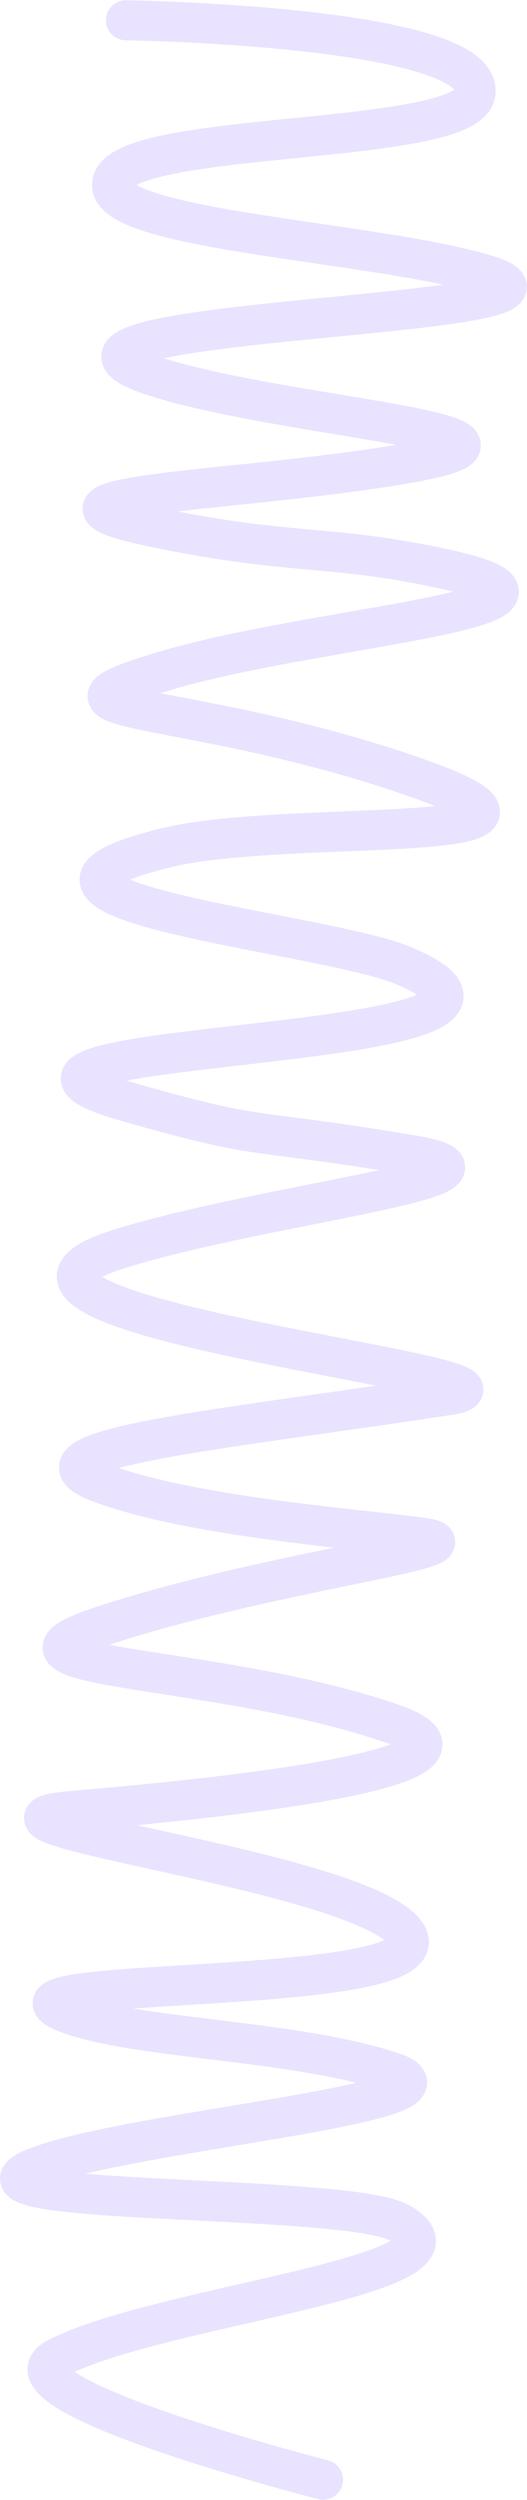 <?xml version="1.0" encoding="UTF-8"?> <svg xmlns="http://www.w3.org/2000/svg" width="1580" height="7492" viewBox="0 0 1580 7492" fill="none"> <path d="M378.286 0.804C345.153 0.32 317.9 26.788 317.416 59.921C316.933 93.055 343.4 120.307 376.534 120.791L378.286 0.804ZM1425.41 279.5L1484.92 287.17L1484.92 287.17L1425.41 279.5ZM335.909 554.5L395.909 554.5L395.909 554.5L335.909 554.5ZM1452 822L1469.04 764.47L1452 822ZM460.409 1126.8L479.009 1069.75L460.409 1126.8ZM460.409 1579.3L472.643 1520.56L460.409 1579.3ZM1304 1699L1316.07 1640.23L1304 1699ZM504.909 2539L490.963 2480.64L504.909 2539ZM1210.5 2894L1187.08 2949.24L1187.08 2949.24L1210.5 2894ZM377.41 3300.5L360.939 3358.19L360.939 3358.19L377.41 3300.5ZM1234.5 3461.5L1224.61 3520.68L1234.5 3461.5ZM359.5 3742L377.28 3799.31L359.5 3742ZM1346.5 4180.5L1337.38 4121.2L1337.38 4121.2L1346.5 4180.5ZM299.5 4875L280.596 4818.06L299.5 4875ZM1175 5165L1155.42 5221.71L1175 5165ZM219 5426.5L224.102 5486.28L219 5426.5ZM1197.5 5773.5L1237.07 5728.39L1197.5 5773.5ZM219 6039L199.753 6095.83L199.753 6095.83L219 6039ZM1175 6209.5L1156.12 6266.45L1175 6209.5ZM1197.5 6661L1168.21 6713.36L1168.21 6713.36L1197.5 6661ZM170 7067L142.176 7013.84L170 7067ZM953.604 7489.12C985.703 7497.35 1018.39 7478 1026.62 7445.9C1034.85 7413.8 1015.5 7381.11 983.396 7372.88L953.604 7489.12ZM377.41 60.797C376.534 120.791 376.532 120.791 376.535 120.791C376.541 120.791 376.548 120.791 376.561 120.791C376.586 120.792 376.627 120.792 376.685 120.793C376.8 120.795 376.979 120.798 377.222 120.802C377.708 120.81 378.447 120.822 379.431 120.839C381.4 120.874 384.349 120.929 388.212 121.01C395.939 121.172 407.32 121.436 421.826 121.844C450.843 122.661 492.334 124.054 542.065 126.357C641.651 130.967 773.727 139.197 904.635 153.656C1036.38 168.207 1163.57 188.724 1254.96 217C1301.21 231.309 1333.44 246.181 1352.23 260.066C1371.04 273.973 1365.16 277.604 1365.9 271.83L1484.92 287.17C1492.2 230.642 1458.47 189.374 1423.55 163.564C1388.61 137.734 1341.21 118.073 1290.43 102.362C1187.78 70.599 1051.33 49.129 917.809 34.381C783.447 19.541 648.616 11.161 547.614 6.485C497.051 4.144 454.827 2.726 425.203 1.892C410.388 1.475 398.717 1.204 390.722 1.036C386.724 0.953 383.645 0.895 381.55 0.858C380.503 0.839 379.702 0.826 379.155 0.817C378.882 0.813 378.672 0.81 378.527 0.807C378.454 0.806 378.398 0.805 378.358 0.805C378.338 0.805 378.32 0.804 378.31 0.804C378.296 0.804 378.286 0.804 377.41 60.797ZM1365.9 271.83C1367.61 258.591 1376.49 263.438 1347.4 276.861C1322.76 288.233 1284.91 298.985 1234.72 308.849C1134.98 328.448 1002.7 341.631 866.731 355.355C732.891 368.864 595.185 382.921 490.954 404.614C439.292 415.366 391.157 428.887 354.629 447.49C321.628 464.298 275.909 497.021 275.909 554.5L395.909 554.5C395.909 569.805 383.578 567.414 409.089 554.421C431.073 543.224 466.573 532.26 515.405 522.097C612.163 501.959 742.881 488.466 878.782 474.749C1012.55 461.247 1151.34 447.529 1257.85 426.597C1310.79 416.195 1359.86 403.273 1397.69 385.818C1431.06 370.415 1477.94 341.284 1484.92 287.17L1365.9 271.83ZM275.909 554.5C275.909 603.273 310.907 634.362 337.795 651.592C366.818 670.189 404.929 684.922 445.969 697.328C528.872 722.387 640.75 742.812 759.345 761.542C1001.72 799.821 1273 831.569 1434.96 879.53L1469.04 764.47C1296.99 713.522 1010.23 679.677 778.064 643.011C659.386 624.268 554.867 604.882 480.69 582.461C443.19 571.125 417.59 560.2 402.538 550.555C385.351 539.542 395.909 539.805 395.909 554.5L275.909 554.5ZM1434.96 879.53C1447.83 883.339 1457.51 886.732 1464.56 889.633C1468.04 891.07 1470.61 892.273 1472.41 893.208C1474.26 894.165 1474.92 894.64 1474.77 894.535C1474.7 894.488 1473 893.305 1470.73 890.739C1468.46 888.175 1464.7 883.196 1462.12 875.64C1455.48 856.259 1462.11 838.724 1469.52 829.249C1474.84 822.452 1479.48 820.784 1476.59 822.269C1474.66 823.26 1470.49 825.055 1463.22 827.371C1448.73 831.99 1427.65 836.9 1399.97 841.936C1288.41 862.232 1102.42 879.053 913.954 897.772C729.253 916.116 540.296 936.427 432.208 964.357C405.093 971.364 379.215 979.773 358.754 990.542C348.541 995.917 336.825 1003.34 326.83 1013.75C316.587 1024.42 305.356 1041.31 303.963 1064.11C302.549 1087.25 311.899 1105.85 321.82 1118.36C331.327 1130.36 343.232 1139.36 354.17 1146.2C376.081 1159.9 405.975 1172.16 441.809 1183.84L479.009 1069.75C446.174 1059.05 427.264 1050.38 417.801 1044.46C413.052 1041.49 413.627 1041 415.858 1043.82C418.502 1047.15 424.629 1056.88 423.74 1071.43C422.871 1085.64 415.913 1094.23 413.388 1096.86C411.11 1099.23 410.555 1098.88 414.642 1096.73C422.783 1092.45 438.064 1086.79 462.23 1080.54C559.267 1055.47 737.386 1035.9 925.814 1017.18C1110.48 998.843 1303.67 981.426 1421.45 959.998C1451.1 954.603 1477.99 948.613 1499.67 941.704C1510.48 938.257 1521.45 934.131 1531.4 929.023C1540.38 924.41 1553.65 916.466 1564.03 903.196C1576.51 887.248 1584.64 863.043 1575.65 836.773C1568.43 815.693 1553.18 803.005 1544.03 796.54C1525 783.088 1498.01 773.05 1469.04 764.47L1434.96 879.53ZM441.809 1183.84C641.697 1249.02 966.772 1292.71 1167.64 1329.3C1218.96 1338.65 1261.82 1347.43 1293.71 1355.87C1309.7 1360.11 1321.64 1363.93 1329.94 1367.23C1339.85 1371.18 1339.09 1372.29 1335.15 1368.51C1332.72 1366.17 1326.11 1359.09 1323.04 1346.77C1319.51 1332.63 1322.53 1319.31 1327.91 1309.78C1335.5 1296.38 1345.12 1294.7 1335.11 1299.18C1320.15 1305.88 1286.58 1315.31 1225.26 1326.47L1246.74 1444.53C1308.17 1433.35 1354.6 1421.93 1384.13 1408.71C1396.37 1403.23 1419.36 1391.84 1432.35 1368.89C1440.44 1354.59 1444.17 1336.54 1439.47 1317.71C1435.22 1300.69 1425.56 1288.96 1418.31 1281.99C1404.74 1268.95 1387.29 1260.91 1374.34 1255.75C1359.78 1249.95 1342.72 1244.72 1324.44 1239.87C1287.8 1230.17 1241.12 1220.71 1189.15 1211.25C976.846 1172.57 668.62 1131.58 479.009 1069.75L441.809 1183.84ZM1225.26 1326.47C981.246 1370.86 674.424 1393.34 476.106 1418.83C427.559 1425.07 384.744 1431.63 351.932 1438.97C335.651 1442.61 320.011 1446.84 306.66 1452.01C296.433 1455.97 275.519 1464.73 261.54 1483.52C252.863 1495.19 245.74 1512.38 248.306 1532.89C250.69 1551.93 260.416 1565.37 267.824 1573.18C281.303 1587.38 299.452 1595.94 312.809 1601.41C342.421 1613.53 387.713 1625.44 448.175 1638.04L472.643 1520.56C412.891 1508.11 376.918 1497.98 358.268 1490.35C347.496 1485.94 349.766 1485.19 354.876 1490.58C358.098 1493.98 365.517 1503.12 367.377 1517.99C369.421 1534.31 363.559 1547.43 357.834 1555.13C349.761 1565.99 341.52 1567.19 349.989 1563.92C355.335 1561.85 364.414 1559.14 378.135 1556.07C405.326 1549.99 443.64 1543.99 491.407 1537.85C678.346 1513.82 999.745 1489.47 1246.74 1444.53L1225.26 1326.47ZM448.175 1638.04C656.52 1681.43 786.534 1694.49 905.668 1705.28C1023.57 1715.96 1128.83 1724.27 1291.93 1757.77L1316.07 1640.23C1145.67 1605.23 1034.38 1596.44 916.49 1585.77C799.828 1575.2 674.797 1562.66 472.643 1520.56L448.175 1638.04ZM1291.93 1757.77C1365.31 1772.85 1410.39 1785.94 1434.72 1796.56C1447.73 1802.23 1448.64 1804.63 1445.79 1801.53C1443.82 1799.39 1439.1 1793.49 1436.84 1783.67C1434.36 1772.9 1436.02 1762.53 1439.64 1754.54C1445.16 1742.33 1452.91 1740.27 1445.16 1744.65C1439.66 1747.76 1429.95 1752.04 1414.82 1757.13C1384.81 1767.22 1342.03 1777.72 1288.64 1788.82C1181.8 1811.02 1043.2 1833.49 898.539 1859.59C755.505 1885.41 607.634 1914.61 488.009 1949.73L521.809 2064.87C634.683 2031.73 776.954 2003.48 919.851 1977.69C1061.12 1952.19 1204.24 1928.92 1313.05 1906.31C1367.49 1895 1416.02 1883.33 1453.07 1870.86C1471.47 1864.68 1489.23 1857.58 1504.18 1849.14C1516.86 1841.97 1538.02 1828.19 1548.96 1804.02C1555.29 1790.04 1557.66 1773.62 1553.77 1756.73C1550.1 1740.79 1541.85 1728.71 1534.11 1720.29C1519.72 1704.65 1500.13 1694.17 1482.71 1686.57C1446.19 1670.63 1390.7 1655.56 1316.07 1640.23L1291.93 1757.77ZM488.009 1949.73C429.565 1966.88 384.031 1981.64 351.435 1994.82C335.245 2001.37 320.312 2008.29 307.946 2015.87C297.7 2022.15 279.8 2034.33 269.76 2054.97C263.862 2067.09 260.61 2082.35 263.784 2098.92C266.824 2114.79 274.743 2126.56 281.905 2134.34C294.765 2148.31 311.379 2156.14 322.283 2160.64C346.079 2170.47 379.648 2178.67 416.763 2186.58C570.539 2219.35 856.943 2261.58 1191.33 2374.35L1229.67 2260.65C886.557 2144.92 587.665 2100.3 441.771 2069.22C403.968 2061.16 380.471 2054.84 368.075 2049.72C360.882 2046.75 364.619 2047.01 370.197 2053.07C373.719 2056.9 379.396 2064.63 381.641 2076.34C384.019 2088.76 381.418 2099.76 377.665 2107.47C371.913 2119.29 364.276 2122.09 370.644 2118.19C374.893 2115.59 382.926 2111.53 396.431 2106.07C423.227 2095.23 464.003 2081.84 521.809 2064.87L488.009 1949.73ZM1191.33 2374.35C1275.32 2402.68 1329.87 2424.92 1361.91 2441.94C1378.35 2450.67 1385.2 2456.15 1387 2457.92C1390.32 2461.18 1374.87 2448.14 1380.01 2423.61C1384.61 2401.66 1400.95 2395.77 1395.54 2398.49C1392.83 2399.85 1385.43 2402.63 1370.99 2405.77C1342.78 2411.89 1300.98 2416.66 1247.84 2420.53C1141.13 2428.31 1004.82 2431.59 865.306 2438.85C729.049 2445.94 590.628 2456.82 490.963 2480.64L518.856 2597.36C606.44 2576.42 734.531 2565.81 871.541 2558.68C1005.3 2551.72 1149.01 2548.06 1256.57 2540.22C1310.57 2536.28 1359.47 2531.06 1396.45 2523.03C1414.61 2519.09 1433.44 2513.75 1449.44 2505.7C1462.75 2499.02 1490.29 2482.42 1497.46 2448.23C1505.17 2411.46 1483.64 2384.64 1471.11 2372.33C1457.07 2358.52 1438.3 2346.64 1418.21 2335.96C1377.19 2314.18 1315.05 2289.44 1229.67 2260.65L1191.33 2374.35ZM490.963 2480.64C407.198 2500.66 345.497 2520.95 305.709 2543.1C286.298 2553.9 265.548 2568.65 252.227 2589.78C236.197 2615.2 233.802 2645.67 247.428 2673.34C258.572 2695.97 277.765 2711.22 293.278 2721.23C309.951 2731.98 329.753 2741.3 350.564 2749.57C392.291 2766.14 445.613 2781.36 503.657 2795.58C619.807 2824.02 764.868 2850.76 892.786 2876.21C1024.46 2902.4 1133.3 2926.45 1187.08 2949.24L1233.92 2838.76C1166.2 2810.05 1043.21 2783.78 916.199 2758.51C785.434 2732.5 644.961 2706.64 532.205 2679.02C475.796 2665.2 428.822 2651.53 394.846 2638.04C377.806 2631.27 365.905 2625.28 358.326 2620.39C349.588 2614.75 351.982 2614.03 355.084 2620.33C360.669 2631.67 358.989 2645.44 353.735 2653.78C351.19 2657.81 351.277 2655.07 364.07 2647.95C388.687 2634.25 436.855 2616.95 518.856 2597.36L490.963 2480.64ZM1187.08 2949.24C1224.98 2965.3 1248.9 2978.7 1262.73 2989.01C1278.65 3000.87 1271.85 3001.56 1270.13 2989.26C1267.64 2971.36 1279.71 2963.81 1274.39 2968.02C1268.99 2972.3 1256.43 2979.25 1233.24 2987.37C1139.47 3020.2 959.418 3043.75 770.036 3065.86C587.043 3087.21 395.165 3107.22 293.613 3134.91C268.506 3141.76 242.403 3150.68 222.641 3163.67C212.767 3170.17 199.163 3181.06 190.387 3198.25C180.073 3218.45 179.479 3241.5 188.525 3262.21C196.238 3279.87 209.187 3291.93 219.323 3299.65C230.091 3307.86 242.638 3314.87 255.72 3321.05C281.908 3333.44 317.066 3345.67 360.939 3358.19L393.882 3242.8C352.502 3230.99 324.547 3220.86 307.016 3212.57C298.24 3208.42 293.776 3205.52 292.039 3204.2C289.67 3202.39 294.62 3205.31 298.495 3214.19C303.705 3226.11 303.436 3240.73 297.265 3252.81C292.634 3261.88 286.993 3264.98 288.559 3263.95C291.675 3261.9 302.354 3256.91 325.187 3250.68C415.398 3226.08 593.816 3207.24 783.947 3185.05C967.688 3163.6 1163.59 3138.9 1272.89 3100.63C1300.47 3090.98 1327.87 3078.73 1348.88 3062.1C1369.97 3045.39 1394.91 3015.21 1388.98 2972.69C1383.83 2935.77 1357.3 2909.84 1334.45 2892.8C1309.51 2874.21 1275.62 2856.43 1233.92 2838.76L1187.08 2949.24ZM360.939 3358.19C794.105 3481.86 723.844 3436.97 1224.61 3520.68L1244.39 3402.32C728.156 3316.03 818.895 3364.14 393.882 3242.8L360.939 3358.19ZM1224.61 3520.68C1247.42 3524.49 1264.51 3528.15 1276.8 3531.53C1290.11 3535.18 1294.08 3537.53 1293.4 3537.1C1292.95 3536.83 1288.06 3533.82 1283.23 3526.85C1277.56 3518.67 1272.82 3505.99 1274.88 3491.05C1276.73 3477.6 1283.18 3469.19 1286.08 3465.95C1289.03 3462.64 1291.11 3461.52 1290.18 3462.11C1284.16 3465.92 1265.3 3473.61 1228.06 3483.89C1193.2 3493.51 1148.44 3503.82 1096.11 3514.94C889.577 3558.82 569.209 3614.11 341.72 3684.69L377.28 3799.31C597.791 3730.89 906.357 3677.93 1121.05 3632.31C1174.02 3621.06 1221.58 3610.16 1259.98 3599.56C1296.01 3589.62 1331.36 3578.08 1354.43 3563.46C1360.77 3559.44 1368.54 3553.75 1375.53 3545.93C1382.47 3538.18 1391.29 3525.3 1393.75 3507.43C1399.49 3465.83 1368.54 3442.56 1357.01 3435.35C1342.7 3426.41 1325.25 3420.39 1308.58 3415.81C1290.89 3410.95 1269.44 3406.51 1244.39 3402.32L1224.61 3520.68ZM341.72 3684.69C299.469 3697.8 264.583 3711.85 238.008 3727.54C213.261 3742.15 185.739 3763.96 174.831 3797.16C161.94 3836.38 178.18 3870.06 197.218 3891.61C215.064 3911.81 239.991 3927.63 264.913 3940.41C363.587 3991.02 548.9 4035.86 732.492 4074.35C922.599 4114.21 1111.21 4147.31 1238.38 4175.62C1269.43 4182.53 1295.39 4188.86 1315.5 4194.59C1337.1 4200.75 1347.36 4204.97 1350.25 4206.59C1353.77 4208.55 1342.85 4203.89 1335.37 4189.48C1330.39 4179.89 1327 4165.85 1331.07 4150.25C1334.81 4135.93 1343.04 4127.27 1347.59 4123.35C1355.23 4116.76 1361.16 4115.97 1356.15 4117.44C1353.04 4118.35 1347.13 4119.7 1337.38 4121.2L1355.62 4239.8C1368.03 4237.9 1379.7 4235.58 1389.92 4232.59C1398.23 4230.15 1413.22 4225.21 1425.95 4214.22C1433.05 4208.11 1442.84 4197.18 1447.18 4180.55C1451.86 4162.64 1448.12 4146.23 1441.88 4134.2C1431.87 4114.93 1414.76 4105.16 1408.74 4101.8C1392.55 4092.76 1370.31 4085.44 1348.4 4079.19C1325.01 4072.52 1296.46 4065.61 1264.45 4058.48C1139.31 4030.63 938.449 3994.92 757.115 3956.91C569.266 3917.52 401.172 3875.43 319.677 3833.63C299.556 3823.31 290.268 3815.69 287.151 3812.16C285.226 3809.98 293.757 3819.64 288.833 3834.62C285.892 3843.57 282.015 3840.91 299.016 3830.87C314.188 3821.91 339.152 3811.13 377.28 3799.31L341.72 3684.69ZM1337.38 4121.2C1003.57 4172.52 670.516 4213.53 458.35 4253.79C404.843 4263.95 357.582 4274.3 318.926 4285.1C281.839 4295.46 247.078 4307.68 222.508 4323.54C210.551 4331.26 194.148 4344.12 184.511 4364.35C172.694 4389.16 175.258 4415.96 188.258 4437.73C199.02 4455.76 215.243 4467.8 228.493 4475.84C242.715 4484.47 259.682 4492.12 278.369 4499.16L320.631 4386.84C305.767 4381.25 296.289 4376.62 290.746 4373.25C284.23 4369.3 287.365 4369.64 291.29 4376.21C297.454 4386.54 299.431 4402.14 292.85 4415.95C288.45 4425.19 283.105 4427.26 287.6 4424.36C295.937 4418.97 315.659 4410.6 351.207 4400.67C385.187 4391.18 428.713 4381.56 480.722 4371.69C690.619 4331.86 1015.27 4292.13 1355.62 4239.8L1337.38 4121.2ZM278.369 4499.16C419.368 4552.21 612.083 4586.89 792.719 4611.87C883.7 4624.45 972.869 4634.73 1052.46 4643.61C1132.49 4652.54 1201.96 4659.96 1255.15 4666.98L1270.85 4548.02C1216.09 4540.79 1144.69 4533.15 1065.76 4524.35C986.396 4515.49 898.511 4505.36 809.157 4493C629.123 4468.11 448.042 4434.79 320.631 4386.84L278.369 4499.16ZM1255.15 4666.98C1267.62 4668.63 1273.68 4670.05 1275.63 4670.66C1276.78 4671.01 1273.95 4670.32 1269.63 4667.64C1266.59 4665.75 1252.35 4656.56 1246.72 4636.29C1240.02 4612.16 1250.75 4593.64 1257.02 4586.01C1262.57 4579.24 1267.9 4576.35 1267.9 4576.35C1268.61 4575.94 1265.9 4577.45 1256.71 4580.45C1220.46 4592.29 1145.49 4608.16 1041.56 4629.61C838.347 4671.57 539.858 4731.99 280.596 4818.06L318.404 4931.94C569.732 4848.51 860.947 4789.43 1065.82 4747.14C1165.93 4726.47 1249.59 4709.02 1293.97 4694.52C1304.94 4690.93 1317.51 4686.3 1328.12 4680.14C1333.08 4677.27 1342.01 4671.6 1349.76 4662.16C1358.21 4651.86 1369.74 4630.77 1362.34 4604.16C1356.02 4581.41 1339.62 4569.84 1332.88 4565.65C1324.86 4560.68 1316.8 4557.78 1311.11 4556.02C1299.38 4552.39 1285.36 4549.93 1270.85 4548.02L1255.15 4666.98ZM280.596 4818.06C231.252 4834.44 191.129 4850.9 166.045 4869.52C154.523 4878.08 134.489 4895.44 129.106 4923.67C122.487 4958.38 141.617 4983.31 155.934 4995.6C169.422 5007.18 185.842 5014.66 199.467 5019.82C214.11 5025.37 230.972 5030.23 248.933 5034.64C284.852 5043.46 330.171 5051.69 380.915 5060.04C586.949 5093.92 897.413 5132.62 1155.42 5221.71L1194.58 5108.29C924.087 5014.88 598.919 4974.27 400.387 4941.63C349.989 4933.34 308.609 4925.73 277.553 4918.11C262.028 4914.29 250.334 4910.77 242.013 4907.62C232.675 4904.08 231.724 4902.51 234.093 4904.55C237.291 4907.29 251.555 4922.17 246.982 4946.15C243.646 4963.64 232.573 4969.59 237.585 4965.87C245.568 4959.94 268.807 4948.41 318.404 4931.94L280.596 4818.06ZM1155.42 5221.71C1179.62 5230.07 1195.53 5237.39 1205.26 5243.18C1216.29 5249.73 1213.67 5250.95 1210.19 5244.04C1203.98 5231.71 1206.3 5217.28 1211.63 5208.94C1214.33 5204.72 1214.89 5206.5 1205.01 5212.16C1186.26 5222.87 1151.94 5235.32 1102.16 5248.18C1053.66 5260.71 994.8 5272.57 929.958 5283.63C669.978 5327.96 328.624 5356.93 213.898 5366.72L224.102 5486.28C337.877 5476.57 684.329 5447.24 950.128 5401.92C1016.73 5390.56 1079.19 5378.05 1132.17 5364.37C1183.87 5351.01 1231.2 5335.4 1264.56 5316.34C1280.72 5307.1 1299.95 5293.56 1312.72 5273.59C1328.12 5249.52 1331.91 5218.92 1317.35 5190.04C1305.52 5166.57 1284.75 5150.83 1266.59 5140.03C1247.14 5128.47 1222.83 5118.04 1194.58 5108.29L1155.42 5221.71ZM213.898 5366.72C187.114 5369 164.711 5371.83 147.211 5375.51C138.508 5377.34 129.471 5379.7 121.049 5382.96C113.954 5385.71 100.778 5391.49 89.759 5403.42C83.633 5410.06 77.037 5419.84 73.895 5432.92C70.641 5446.46 72.081 5459.46 76.052 5470.38C82.992 5489.46 96.81 5500.33 102.744 5504.65C116.242 5514.47 133.715 5521.51 148.259 5526.7C209.079 5548.39 330.211 5574.73 462.925 5604.03C598.519 5633.97 751.358 5668.01 882.999 5705.67C948.802 5724.49 1008.12 5743.89 1056.65 5763.69C1106.42 5783.99 1139.9 5802.79 1157.93 5818.61L1237.07 5728.39C1203.58 5699.02 1154.92 5674.18 1101.99 5652.58C1047.82 5630.48 983.907 5609.72 916.001 5590.29C780.226 5551.45 623.769 5516.66 488.798 5486.86C350.947 5456.42 240.246 5432.11 188.575 5413.68C174.996 5408.83 171.805 5406.5 173.357 5407.63C174.187 5408.23 176.394 5409.91 179.022 5412.83C181.571 5415.67 185.832 5421.13 188.828 5429.37C192.071 5438.29 193.367 5449.33 190.574 5460.96C187.892 5472.11 182.36 5480.03 177.921 5484.83C173.645 5489.46 169.661 5492.04 167.759 5493.16C165.72 5494.36 164.417 5494.85 164.399 5494.86C164.307 5494.89 164.845 5494.68 166.215 5494.3C167.555 5493.93 169.424 5493.47 171.917 5492.94C182.383 5490.74 199.185 5488.41 224.102 5486.28L213.898 5366.72ZM1157.93 5818.61C1170.33 5829.48 1167.82 5831.75 1166.39 5824.86C1163.94 5813.04 1170.03 5804.43 1171.08 5803.35C1171.08 5803.35 1170.98 5803.46 1170.74 5803.67C1170.5 5803.88 1170.15 5804.17 1169.66 5804.55C1168.66 5805.31 1167.21 5806.31 1165.21 5807.52C1161.13 5809.96 1155.44 5812.81 1147.81 5815.91C1132.42 5822.17 1111.83 5828.36 1086.07 5834.27C981.521 5858.24 819.356 5871.68 655.303 5882.37C494.808 5892.83 331.772 5900.66 235.05 5914.33C210.637 5917.78 188.009 5921.91 169.628 5927.24C160.493 5929.88 150.525 5933.35 141.225 5938.15C133.131 5942.32 118.724 5950.89 108.612 5966.95C95.566 5987.67 94.772 6012.63 105.21 6033.81C113.356 6050.34 126.308 6060.57 134.293 6066.07C151.171 6077.72 174.443 6087.26 199.753 6095.83L238.247 5982.17C214.646 5974.18 204.8 5968.93 202.443 5967.3C200.812 5966.18 207.617 5970.15 212.848 5980.76C220.372 5996.03 219.896 6015.42 210.161 6030.88C206.454 6036.77 202.471 6040.34 200.279 6042.08C198.021 6043.87 196.431 6044.7 196.221 6044.8C195.98 6044.93 197.825 6044 203.018 6042.5C213.295 6039.52 229.386 6036.33 251.846 6033.15C342.613 6020.32 497.501 6012.91 663.105 6002.12C825.15 5991.56 997.259 5977.75 1112.89 5951.23C1142.18 5944.51 1169.51 5936.63 1192.99 5927.08C1215.54 5917.92 1239.39 5905.33 1257.32 5886.8C1277.25 5866.21 1291.27 5836.09 1283.89 5800.5C1277.53 5769.84 1257.23 5746.08 1237.07 5728.39L1157.93 5818.61ZM199.753 6095.83C313.449 6134.34 488.929 6153.87 661.951 6175.18C839.831 6197.08 1019.53 6221.16 1156.12 6266.45L1193.88 6152.55C1043.97 6102.84 851.965 6077.67 676.618 6056.07C496.412 6033.88 337.142 6015.66 238.247 5982.17L199.753 6095.83ZM1156.12 6266.45C1171.77 6271.64 1175.93 6274.8 1174.94 6274.03C1173.58 6272.96 1153.64 6255.15 1162.71 6226.06C1168.21 6208.39 1180.55 6204.24 1172.34 6208.99C1167.54 6211.76 1158.28 6215.93 1143.1 6221.06C1081.43 6241.88 968.124 6263.82 831.441 6287.34C697.422 6310.4 543.217 6334.65 407.512 6359.94C273.363 6384.95 148.705 6412.41 74.997 6443.79L122.003 6554.21C181.591 6528.84 293.108 6503.33 429.502 6477.91C564.34 6452.78 715.045 6429.13 851.792 6405.6C985.876 6382.53 1109.19 6359.16 1181.49 6334.75C1199.8 6328.57 1217.61 6321.43 1232.4 6312.88C1243.78 6306.3 1268.22 6290.81 1277.27 6261.77C1289.88 6221.3 1264.93 6192.08 1248.93 6179.55C1233.3 6167.31 1213.2 6158.95 1193.88 6152.55L1156.12 6266.45ZM74.997 6443.79C57.146 6451.39 36.7 6461.69 22.075 6476.77C14.299 6484.79 3.773 6498.66 0.891 6518.43C-2.305 6540.35 5.337 6559.04 15.378 6571.87C24.33 6583.3 35.202 6590.37 42.97 6594.62C51.265 6599.15 60.035 6602.62 68.26 6605.35C84.668 6610.82 104.218 6615.13 125.011 6618.73C207.316 6632.98 341.983 6641.41 484.882 6648.92C629.825 6656.53 785.735 6663.27 916.004 6673.7C981.086 6678.91 1038.44 6684.94 1083.9 6692.24C1132.1 6699.98 1158.58 6707.98 1168.21 6713.36L1226.79 6608.64C1196.42 6591.65 1150.22 6581.35 1102.92 6573.76C1052.85 6565.72 991.856 6559.39 925.58 6554.08C793.132 6543.48 634.305 6536.6 491.174 6529.08C345.999 6521.46 219.254 6513.27 145.49 6500.49C127.265 6497.33 114.382 6494.23 106.17 6491.5C102.084 6490.14 100.497 6489.31 100.543 6489.33C100.637 6489.38 101.622 6489.92 103.12 6491.08C104.586 6492.22 107.135 6494.41 109.86 6497.89C116.019 6505.75 122.039 6519.25 119.636 6535.74C117.547 6550.07 110.229 6558.24 108.228 6560.31C105.154 6563.48 106.53 6560.79 122.003 6554.21L74.997 6443.79ZM1168.21 6713.36C1182.71 6721.48 1188.62 6727 1190.29 6728.93C1191.4 6730.22 1186.21 6724.56 1186.87 6713.5C1187.47 6703.35 1192.44 6699.28 1190.14 6701.69C1187.8 6704.14 1181.83 6709.06 1169.77 6715.77C1119.08 6743.95 1019.12 6773.05 890.443 6804.36C767.883 6834.17 616.402 6866.67 485.281 6899.58C352.984 6932.78 226.189 6969.87 142.176 7013.84L197.824 7120.16C267.607 7083.63 381.324 7049.39 514.491 7015.97C648.833 6982.26 787.768 6952.84 918.81 6920.96C1043.74 6890.56 1160.56 6858.19 1228.09 6820.65C1245.58 6810.92 1263 6799.14 1276.93 6784.56C1290.89 6769.94 1305.01 6748.5 1306.66 6720.57C1308.36 6691.74 1296.13 6667.9 1281.14 6650.53C1266.71 6633.81 1247.47 6620.2 1226.79 6608.64L1168.21 6713.36ZM142.176 7013.84C124.046 7023.33 103.5 7038.14 91.628 7061.87C78.202 7088.71 81.027 7116.26 91.031 7138.22C100.014 7157.94 114.702 7173.61 128.347 7185.52C142.595 7197.95 159.572 7209.6 177.695 7220.46C248.861 7263.13 360.367 7306.99 473.056 7345.84C587.114 7385.16 707.264 7420.97 798.619 7446.89C844.362 7459.87 883.028 7470.4 910.285 7477.7C923.917 7481.35 934.702 7484.2 942.101 7486.13C945.8 7487.1 948.654 7487.84 950.593 7488.34C951.563 7488.6 952.304 7488.79 952.809 7488.92C953.061 7488.98 953.254 7489.03 953.387 7489.07C953.454 7489.08 953.505 7489.1 953.541 7489.11C953.559 7489.11 953.575 7489.11 953.584 7489.12C953.596 7489.12 953.604 7489.12 968.5 7431C983.396 7372.88 983.397 7372.88 983.393 7372.88C983.387 7372.88 983.38 7372.87 983.367 7372.87C983.343 7372.86 983.303 7372.85 983.248 7372.84C983.138 7372.81 982.968 7372.77 982.739 7372.71C982.281 7372.59 981.587 7372.41 980.666 7372.17C978.823 7371.7 976.07 7370.98 972.474 7370.04C965.282 7368.16 954.72 7365.38 941.329 7361.79C914.541 7354.61 876.454 7344.24 831.371 7331.45C741.075 7305.83 623.281 7270.7 512.168 7232.39C399.685 7193.61 298.794 7153.15 239.401 7117.54C224.883 7108.84 214.335 7101.29 207.253 7095.11C199.567 7088.4 199.119 7086.03 200.238 7088.48C202.378 7093.18 204.614 7104.24 198.949 7115.56C194.84 7123.77 190.408 7124.04 197.824 7120.16L142.176 7013.84Z" fill="#E9E3FF"></path> </svg> 